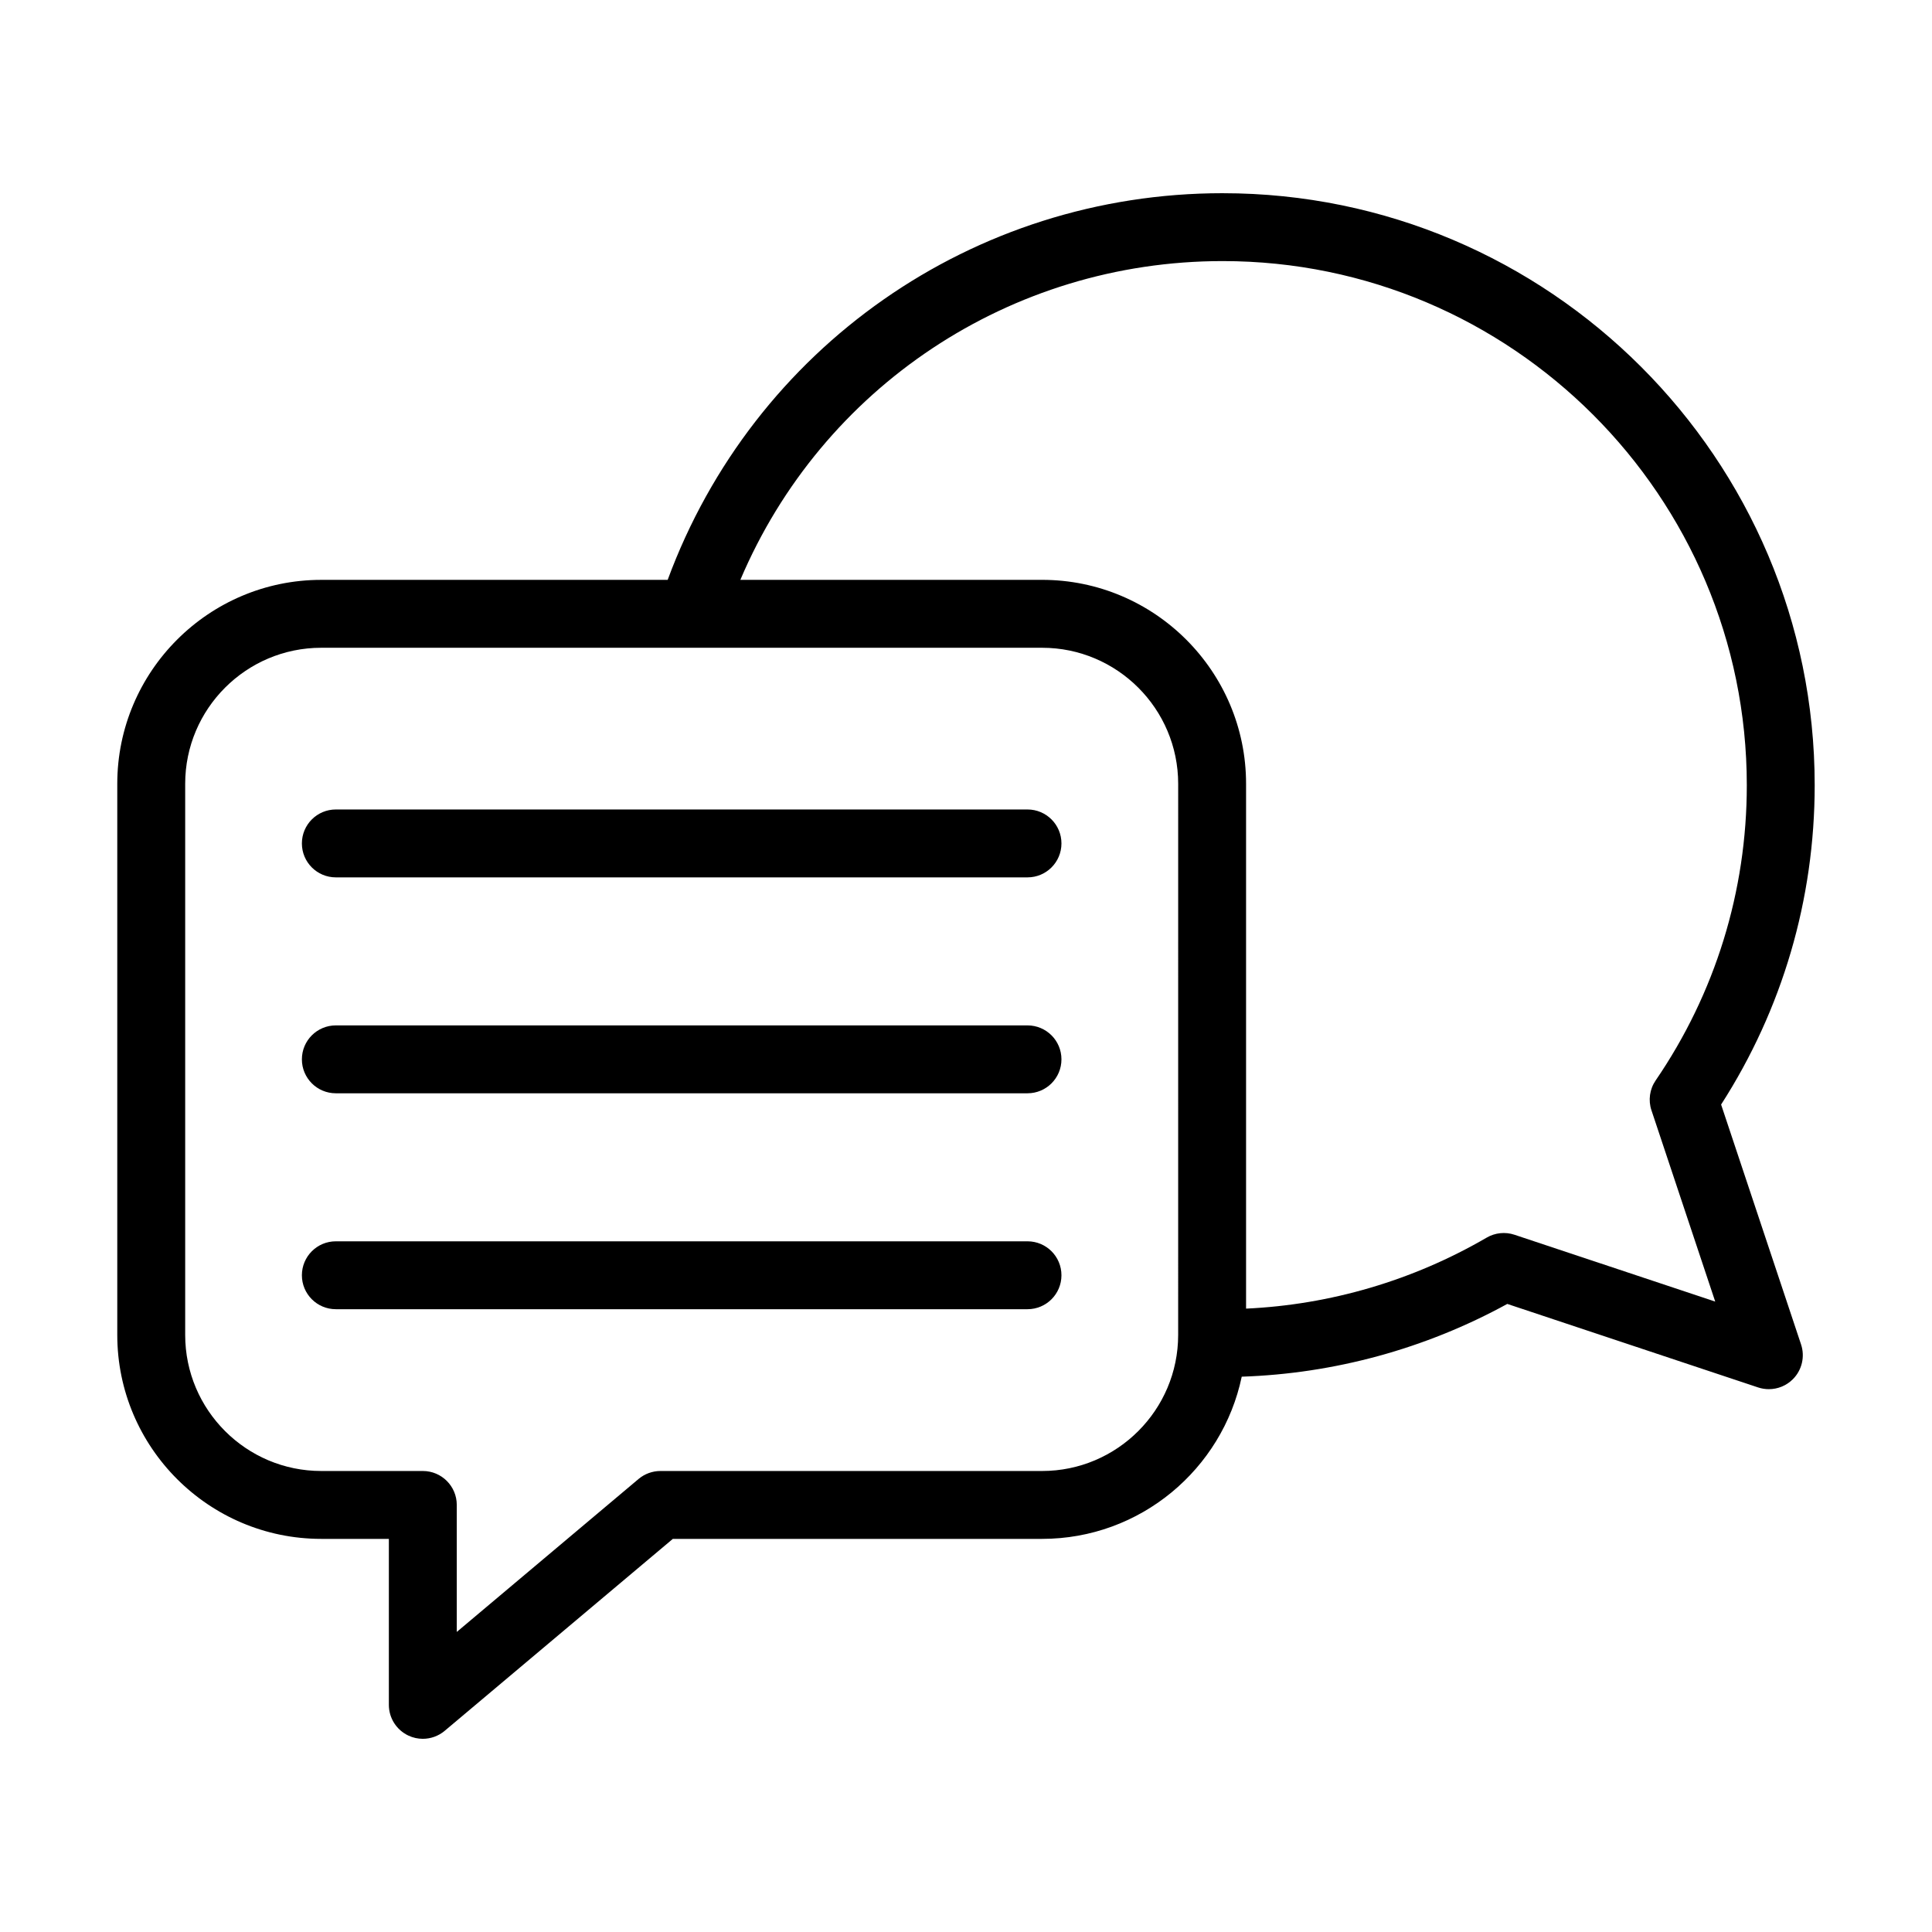 <?xml version="1.0" encoding="UTF-8"?>
<!-- Uploaded to: SVG Repo, www.svgrepo.com, Generator: SVG Repo Mixer Tools -->
<svg fill="#000000" width="800px" height="800px" version="1.1" viewBox="144 144 512 512" xmlns="http://www.w3.org/2000/svg">
 <g>
  <path d="m468.01 195.2c-66.156 0-124.37 40.941-147.07 102.47h-91.809c-29.801 0-54.051 24.246-54.051 54.047v146.05c0 29.801 24.25 54.051 54.051 54.051h17.922v43.988c0 3.496 2.031 6.676 5.199 8.152 1.211 0.57 2.508 0.844 3.797 0.844 2.078 0 4.137-0.719 5.793-2.109l60.469-50.875h97.859c26.008 0 47.777-18.473 52.902-42.984 24.484-0.809 48.641-7.371 70.375-19.281l66.477 22.133c0.93 0.309 1.891 0.457 2.844 0.457 2.348 0 4.648-0.922 6.359-2.637 2.41-2.406 3.25-5.973 2.176-9.207l-21.191-63.582c16.238-25.25 24.801-54.41 24.801-84.625 0-86.512-70.387-156.89-156.9-156.89zm-11.785 302.57c0 19.883-16.176 36.059-36.059 36.059h-101.14c-2.117 0-4.168 0.746-5.793 2.109l-48.184 40.543v-33.656c0-4.973-4.027-8.996-8.996-8.996h-26.922c-19.883 0-36.055-16.176-36.055-36.059v-146.05c0-19.883 16.172-36.055 36.055-36.055h191.04c19.883 0 36.059 16.176 36.059 36.059zm125.43-59.523 16.895 50.684-53.203-17.711c-2.445-0.816-5.137-0.535-7.367 0.766-19.566 11.383-41.488 17.793-63.758 18.812v-139.08c0-29.801-24.25-54.051-54.051-54.051h-79.969c21.625-50.992 71.492-84.477 127.81-84.477 76.598 0.004 138.91 62.312 138.91 138.91 0 28.078-8.355 55.129-24.156 78.227-1.594 2.32-2.004 5.254-1.113 7.926z"/>
  <path d="m416.3 358.52h-183.3c-4.969 0-8.996 4.023-8.996 8.996s4.027 8.996 8.996 8.996h183.3c4.969 0 8.996-4.023 8.996-8.996s-4.027-8.996-8.996-8.996z"/>
  <path d="m416.3 415.74h-183.3c-4.969 0-8.996 4.023-8.996 8.996 0 4.973 4.027 8.996 8.996 8.996h183.3c4.969 0 8.996-4.023 8.996-8.996 0-4.973-4.027-8.996-8.996-8.996z"/>
  <path d="m416.3 472.96h-183.3c-4.969 0-8.996 4.023-8.996 8.996s4.027 8.996 8.996 8.996h183.3c4.969 0 8.996-4.023 8.996-8.996s-4.027-8.996-8.996-8.996z"/>
 </g>
</svg>